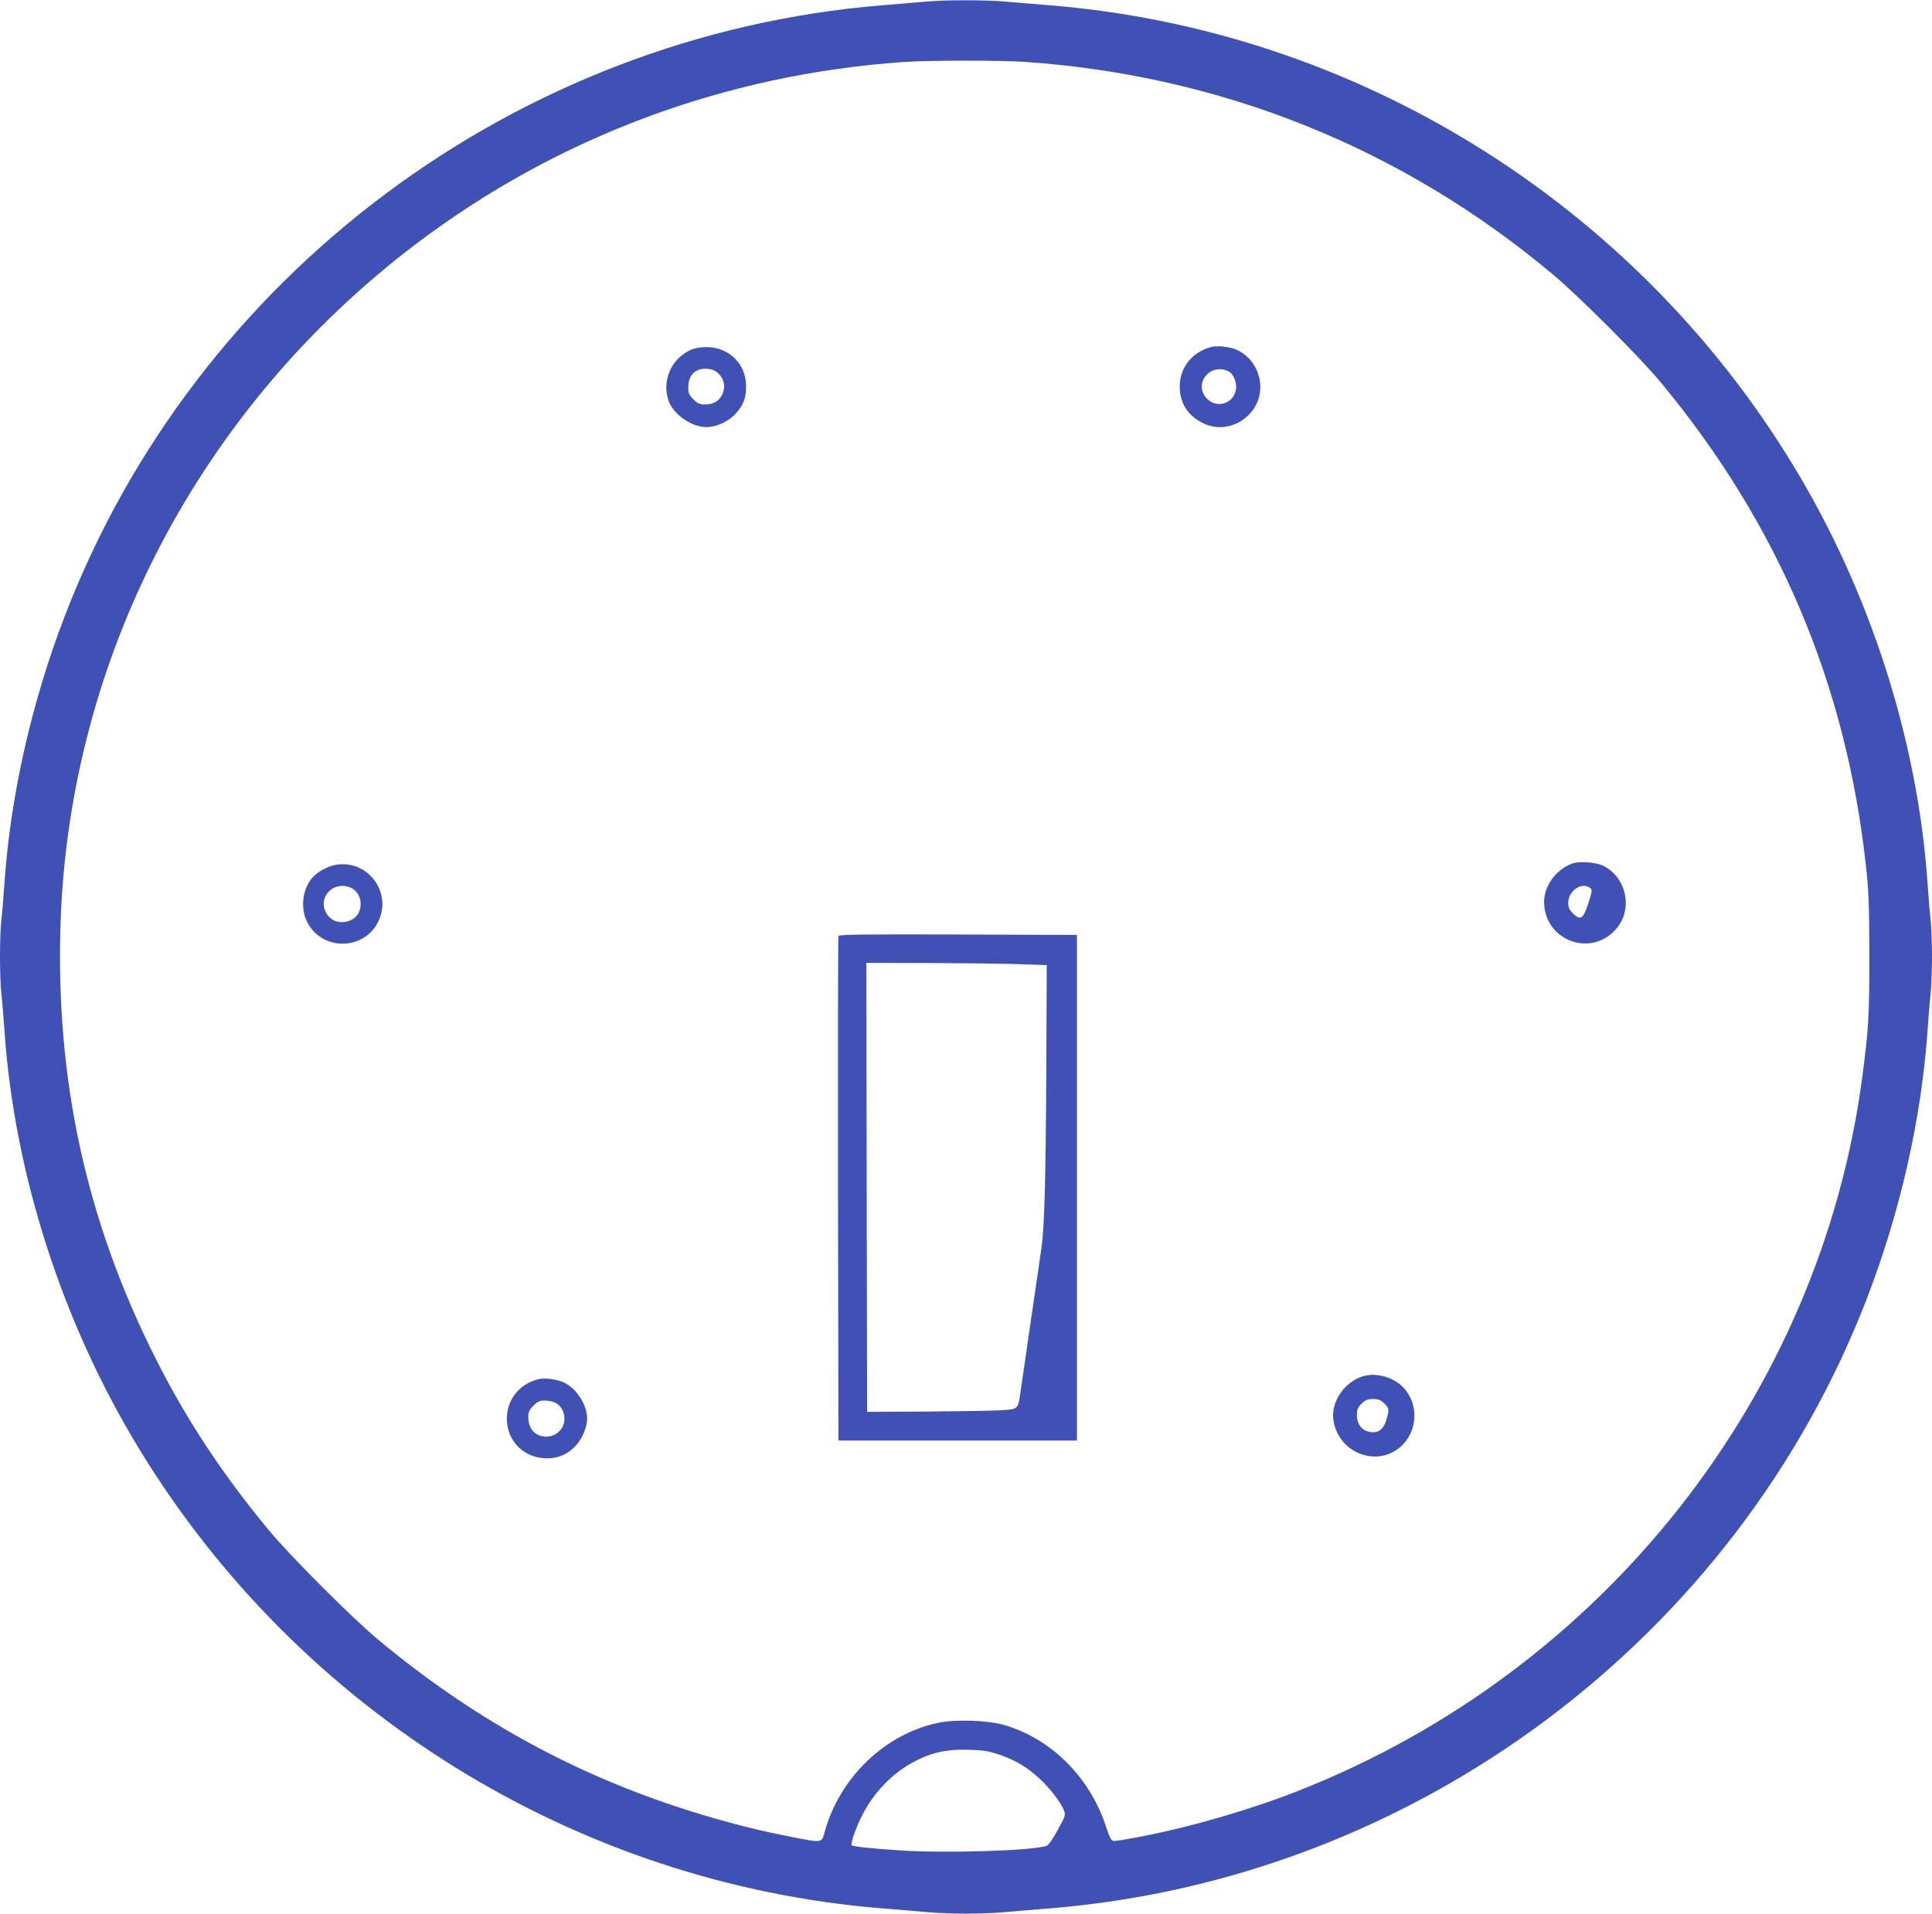<?xml version="1.0" standalone="no"?>
<!DOCTYPE svg PUBLIC "-//W3C//DTD SVG 20010904//EN"
 "http://www.w3.org/TR/2001/REC-SVG-20010904/DTD/svg10.dtd">
<svg version="1.0" xmlns="http://www.w3.org/2000/svg"
 width="1280pt" height="1268pt" viewBox="0 0 1280 1268"
 preserveAspectRatio="xMidYMid meet">
<g transform="translate(0,1268) scale(0.1,-0.1)"
fill="#3f51b5" stroke="none">
<path d="M6130 12669 c-47 -4 -175 -15 -285 -24 -2424 -198 -4549 -1787 -5417
-4050 -218 -567 -358 -1186 -398 -1760 -6 -88 -15 -201 -21 -252 -12 -117 -12
-369 0 -486 6 -51 15 -164 21 -252 66 -944 382 -1927 888 -2759 1060 -1746
2902 -2887 4927 -3051 105 -8 240 -20 301 -25 141 -13 367 -13 508 0 61 5 197
17 301 25 2421 196 4550 1788 5417 4050 218 567 358 1186 398 1760 6 88 15
201 21 252 5 50 9 160 9 243 0 83 -4 193 -9 243 -6 51 -15 164 -21 252 -66
944 -382 1927 -888 2759 -1060 1746 -2902 2887 -4927 3051 -104 8 -240 20
-301 25 -127 11 -399 11 -524 -1z m660 -399 c1306 -90 2503 -573 3500 -1410
174 -146 576 -548 714 -715 777 -937 1226 -1994 1358 -3199 19 -172 22 -258
23 -596 0 -402 -5 -485 -46 -800 -277 -2114 -1715 -3938 -3732 -4734 -320
-126 -706 -239 -1051 -306 -88 -17 -169 -30 -179 -28 -15 2 -26 24 -48 91
-108 332 -364 587 -679 678 -107 30 -317 38 -431 14 -352 -71 -655 -361 -755
-722 -21 -77 -12 -75 -232 -32 -244 47 -495 114 -752 199 -724 240 -1369 601
-1975 1106 -169 140 -581 553 -719 719 -309 372 -551 738 -755 1144 -459 910
-663 1845 -630 2878 57 1768 925 3426 2360 4510 933 706 2045 1120 3224 1202
165 12 640 12 805 1z m-167 -11217 c108 -38 180 -81 263 -157 67 -61 142 -158
163 -212 12 -30 9 -38 -41 -129 -31 -57 -61 -101 -73 -105 -86 -33 -669 -51
-972 -31 -191 13 -312 26 -320 34 -10 10 28 119 71 202 75 146 190 267 326
343 122 68 227 93 380 88 96 -3 129 -8 203 -33z"/>
<path d="M8025 10381 c-126 -33 -209 -136 -209 -261 0 -114 56 -199 163 -248
109 -50 241 -14 318 86 104 136 48 341 -110 407 -44 18 -124 26 -162 16z m117
-163 c25 -12 48 -61 48 -100 0 -104 -122 -154 -194 -79 -94 98 24 242 146 179z"/>
<path d="M4575 10361 c-128 -58 -191 -203 -146 -335 32 -92 152 -176 251 -176
66 0 143 35 193 88 53 58 71 106 70 187 -2 146 -114 255 -263 255 -42 0 -79
-7 -105 -19z m187 -158 c37 -38 46 -88 23 -137 -21 -44 -59 -66 -116 -66 -33
0 -47 6 -75 34 -29 29 -34 41 -34 80 0 82 50 130 129 122 31 -3 52 -12 73 -33z"/>
<path d="M10413 6957 c-105 -40 -183 -148 -183 -252 0 -255 308 -373 476 -182
114 129 73 339 -81 419 -48 25 -165 34 -212 15z m121 -160 c16 -12 16 -18 -11
-102 -34 -105 -52 -117 -103 -66 -23 23 -30 38 -30 69 0 79 88 140 144 99z"/>
<path d="M2221 6949 c-49 -9 -115 -45 -148 -81 -65 -69 -84 -192 -44 -284 91
-209 391 -209 482 0 84 194 -82 404 -290 365z m109 -154 c55 -28 76 -105 45
-165 -32 -62 -129 -80 -184 -35 -40 34 -56 84 -41 130 24 74 109 107 180 70z"/>
<path d="M5555 6478 c-3 -7 -4 -762 -3 -1678 l3 -1665 790 0 790 0 0 1675 0
1675 -788 3 c-625 2 -789 0 -792 -10z m1205 -187 l175 -6 -3 -725 c-4 -694
-12 -998 -31 -1140 -14 -101 -27 -188 -61 -420 -17 -118 -35 -242 -40 -275 -5
-33 -13 -93 -19 -132 -6 -40 -15 -105 -21 -143 -15 -107 -14 -107 -122 -114
-51 -4 -273 -7 -493 -9 l-400 -2 -3 1488 -2 1487 422 -1 c233 -1 502 -4 598
-8z"/>
<path d="M9030 3561 c-123 -38 -213 -170 -196 -288 31 -229 308 -326 463 -162
105 111 97 294 -17 392 -68 58 -171 82 -250 58z m141 -180 c34 -34 34 -40 14
-109 -17 -56 -44 -82 -88 -82 -65 0 -106 44 -107 112 0 39 5 52 31 77 25 25
39 31 76 31 36 0 50 -6 74 -29z"/>
<path d="M3565 3541 c-125 -32 -207 -136 -207 -261 0 -151 116 -264 269 -263
78 1 139 29 193 90 40 46 70 120 70 173 0 91 -69 199 -153 239 -48 23 -129 33
-172 22z m115 -156 c56 -29 77 -109 44 -165 -34 -56 -105 -76 -164 -45 -38 19
-60 63 -60 116 0 33 6 47 34 75 28 28 42 34 75 34 23 0 55 -7 71 -15z"/>
</g>
</svg>
